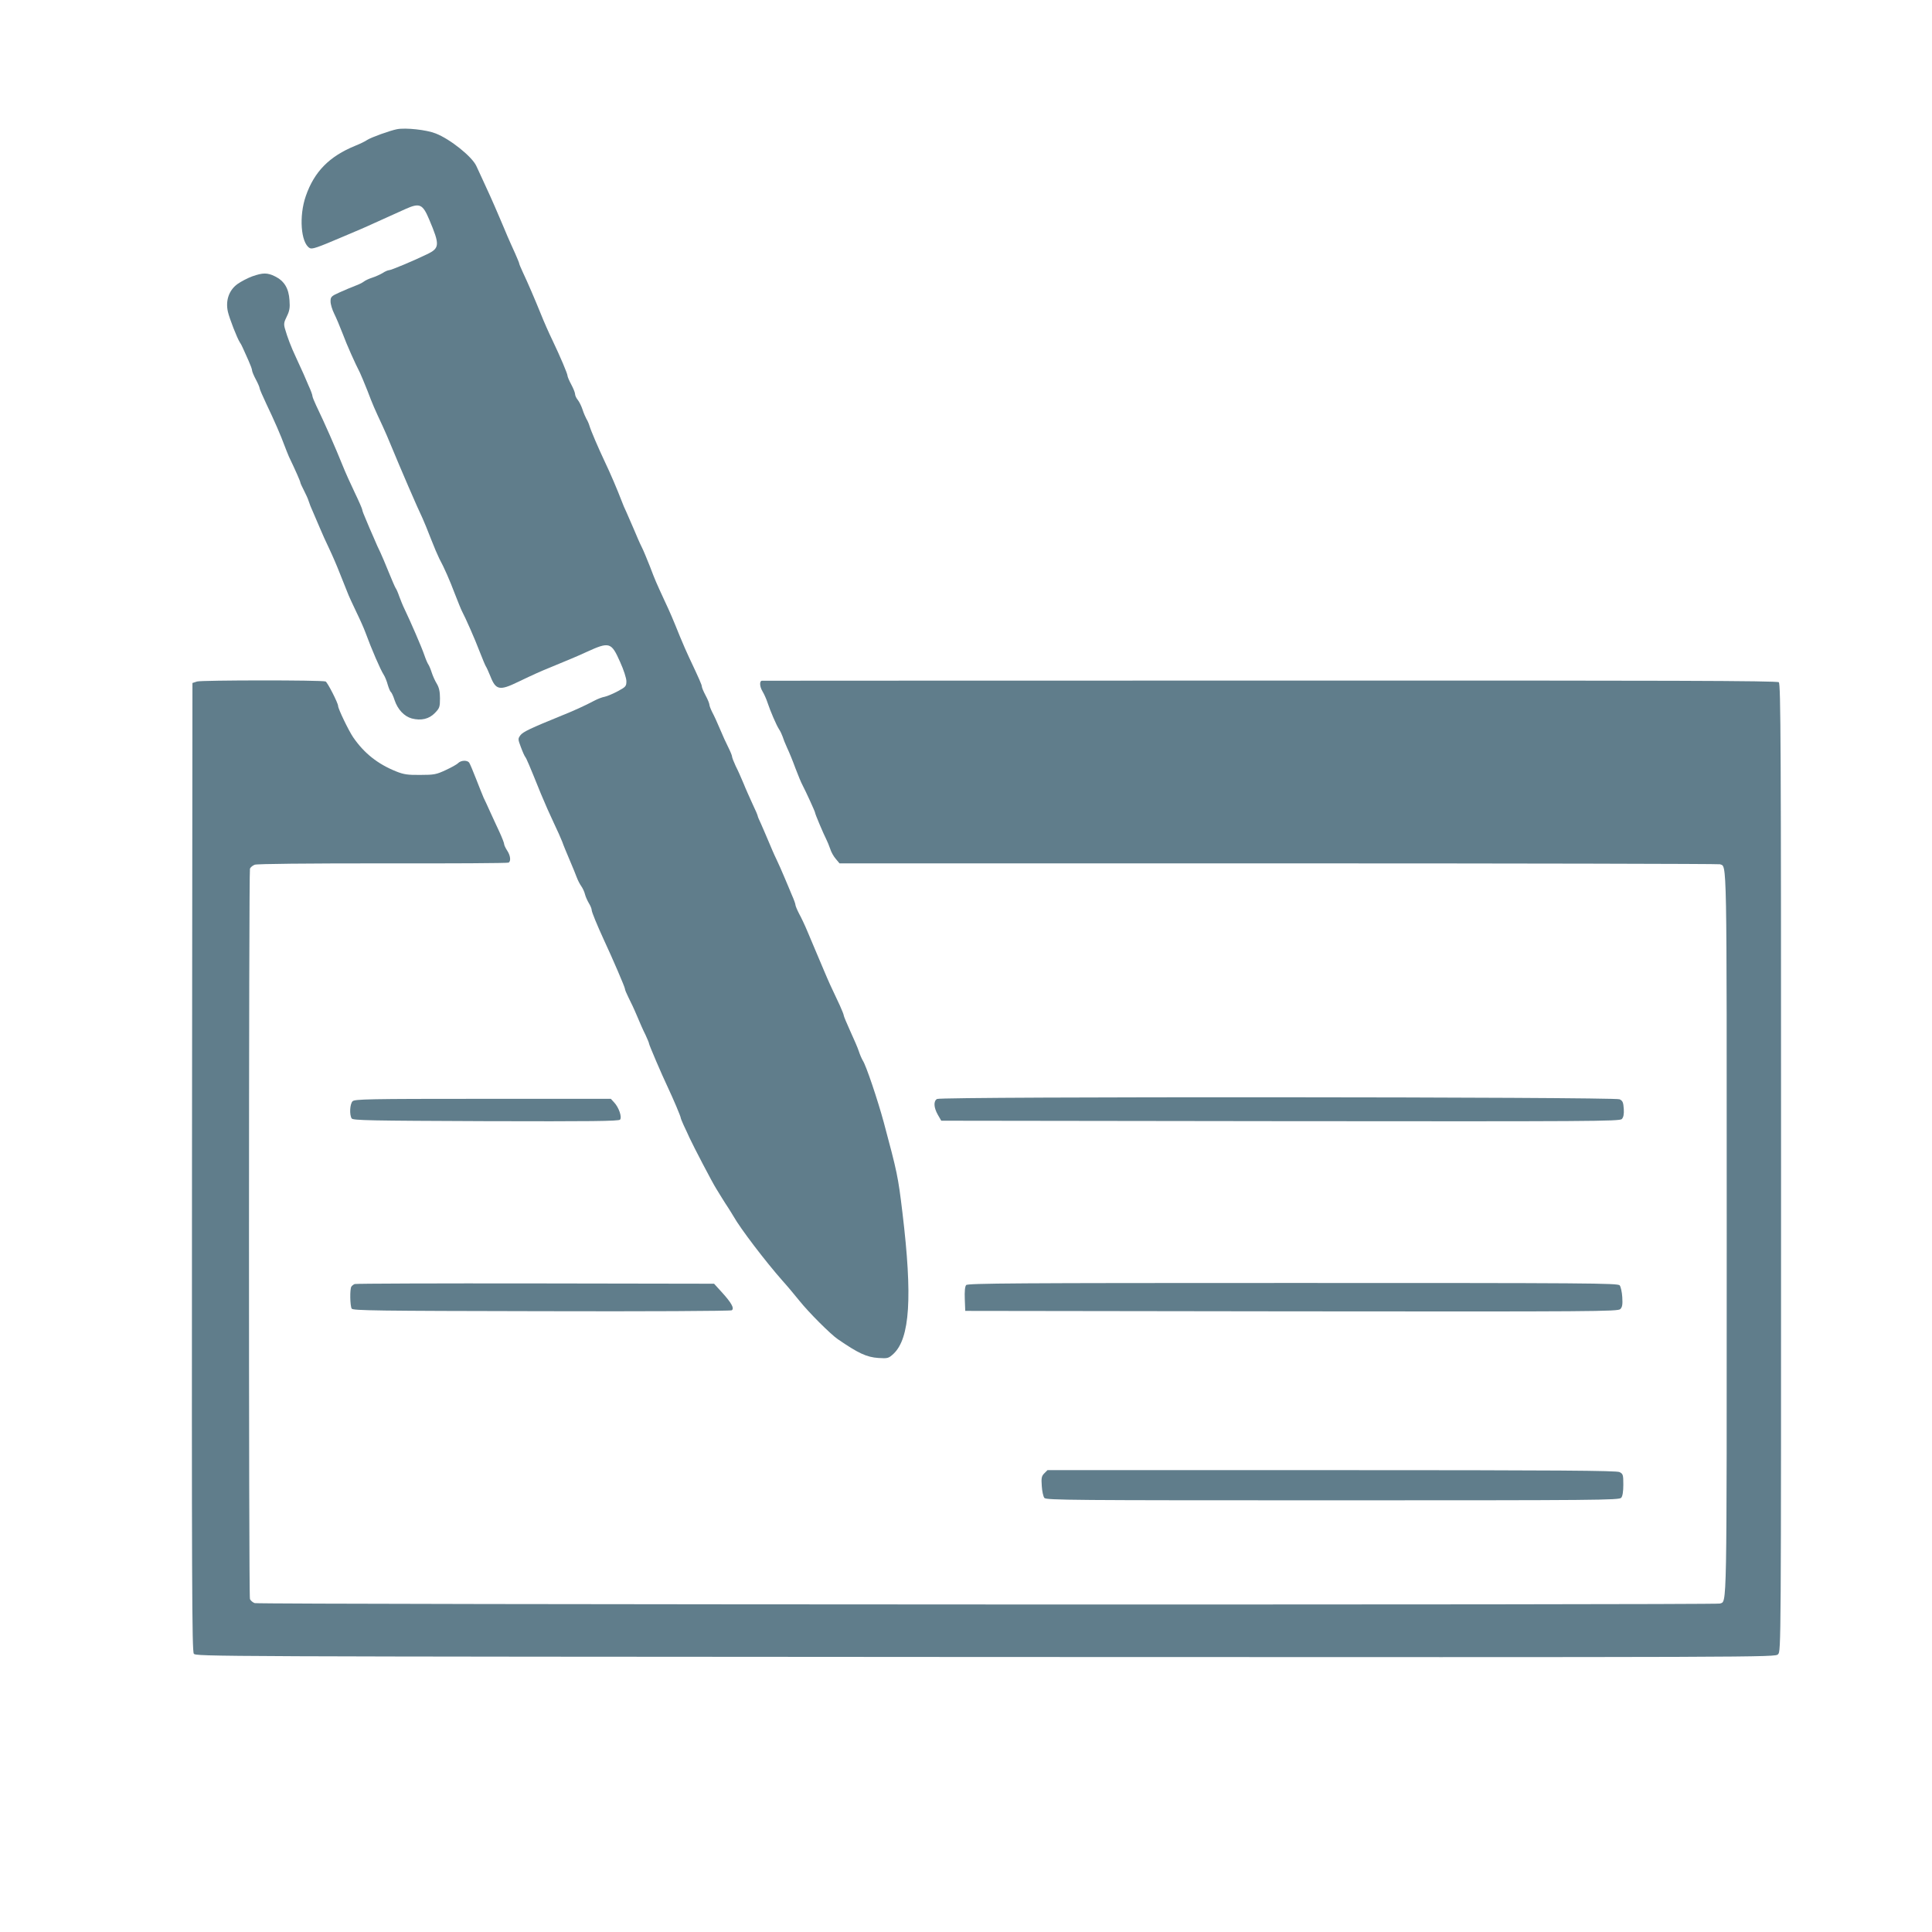 <?xml version="1.0" standalone="no"?>
<!DOCTYPE svg PUBLIC "-//W3C//DTD SVG 20010904//EN"
 "http://www.w3.org/TR/2001/REC-SVG-20010904/DTD/svg10.dtd">
<svg version="1.0" xmlns="http://www.w3.org/2000/svg"
 width="1280pt" height="1280pt" viewBox="0 0 1280 1280"
 preserveAspectRatio="xMidYMid meet">
<g transform="translate(0,1280) scale(0.1,-0.1)"
fill="#607d8b" stroke="none">
<path d="M2630 11944 c-46 -9 -171 -54 -197 -71 -14 -10 -50 -27 -80 -39 -171
-70 -271 -171 -327 -333 -46 -132 -33 -309 25 -344 16 -10 46 0 224 76 44 19
98 42 120 51 22 10 60 26 85 38 50 23 114 52 206 93 94 42 114 34 157 -68 72
-170 71 -191 -15 -232 -86 -42 -237 -105 -250 -105 -7 0 -27 -8 -43 -19 -17
-10 -48 -24 -70 -31 -22 -7 -47 -19 -55 -26 -9 -7 -35 -20 -58 -28 -23 -9 -69
-28 -102 -43 -56 -25 -60 -30 -60 -60 0 -19 11 -55 24 -81 13 -26 38 -85 56
-132 29 -78 83 -198 115 -260 7 -14 29 -68 50 -120 34 -90 45 -115 101 -235
13 -27 37 -84 54 -125 64 -155 175 -413 210 -485 10 -22 35 -83 55 -135 20
-52 45 -110 55 -130 34 -63 69 -143 105 -238 20 -51 40 -101 45 -110 23 -43
86 -185 117 -267 19 -49 38 -94 42 -100 4 -5 18 -36 31 -68 35 -89 61 -94 182
-35 111 53 142 67 218 98 128 53 163 67 235 100 153 70 165 66 223 -65 24 -52
42 -109 42 -128 0 -33 -4 -38 -56 -66 -30 -16 -69 -33 -87 -37 -18 -3 -48 -15
-67 -25 -62 -33 -141 -69 -219 -100 -204 -83 -257 -108 -273 -130 -17 -23 -17
-26 3 -79 11 -30 24 -59 29 -65 8 -10 26 -52 104 -245 24 -58 62 -144 85 -192
23 -48 48 -104 56 -125 7 -21 30 -76 50 -123 20 -47 41 -98 47 -115 6 -16 19
-42 29 -56 10 -14 21 -38 25 -55 4 -16 16 -42 26 -59 10 -16 18 -36 18 -44 0
-13 36 -100 80 -196 58 -124 140 -315 140 -325 0 -7 11 -33 24 -59 13 -25 39
-80 56 -121 17 -41 42 -98 56 -125 13 -28 24 -54 24 -59 0 -8 84 -205 125
-291 35 -74 85 -192 85 -201 0 -4 9 -25 19 -48 11 -23 29 -61 40 -86 27 -58
151 -296 176 -335 10 -16 28 -46 40 -65 12 -19 30 -48 41 -64 10 -16 26 -41
34 -55 45 -80 211 -298 324 -426 30 -33 81 -94 114 -135 60 -75 205 -220 252
-252 135 -93 192 -120 270 -125 62 -4 67 -2 99 27 110 103 127 377 60 935 -29
242 -35 268 -124 600 -40 147 -117 377 -139 409 -7 12 -19 39 -26 61 -7 22
-33 82 -57 134 -23 51 -43 98 -43 104 0 5 -12 35 -26 66 -61 128 -75 160 -105
231 -17 41 -42 100 -55 130 -13 30 -37 88 -54 128 -17 41 -42 94 -56 119 -13
25 -24 52 -24 58 0 7 -11 37 -24 66 -12 30 -35 83 -50 119 -15 36 -38 88 -51
115 -14 28 -38 84 -55 125 -17 41 -40 93 -50 116 -11 23 -20 44 -20 48 0 4
-15 40 -34 79 -18 40 -46 101 -60 137 -15 36 -38 88 -52 115 -13 28 -24 56
-24 63 0 6 -11 33 -24 59 -14 27 -39 82 -56 123 -17 41 -40 91 -51 111 -10 20
-19 43 -19 50 0 8 -11 35 -25 61 -14 26 -25 53 -25 59 0 11 -16 48 -85 194
-13 28 -40 88 -59 135 -51 126 -64 157 -103 240 -58 126 -61 132 -97 227 -20
50 -44 109 -55 130 -11 21 -33 72 -50 113 -18 41 -40 93 -50 115 -11 22 -26
58 -34 80 -26 68 -73 179 -110 256 -43 91 -92 205 -102 239 -4 14 -13 34 -20
45 -6 11 -18 38 -25 60 -7 22 -21 51 -31 64 -11 13 -19 31 -19 40 0 9 -11 37
-25 63 -14 26 -25 52 -25 58 0 14 -48 127 -101 238 -22 45 -56 122 -75 170
-41 101 -86 206 -120 278 -13 28 -24 54 -24 58 0 4 -13 35 -28 69 -16 34 -38
85 -50 112 -12 28 -35 84 -53 125 -17 41 -45 104 -61 140 -17 36 -41 90 -55
120 -14 30 -30 66 -37 80 -28 62 -174 179 -270 216 -60 24 -198 39 -256 28z"/>
<path d="M1671 10969 c-30 -11 -74 -34 -98 -51 -56 -41 -80 -109 -63 -184 11
-46 60 -173 80 -204 6 -8 15 -26 21 -40 6 -14 22 -49 35 -78 13 -29 24 -58 24
-66 0 -7 11 -34 25 -60 14 -26 25 -52 25 -58 0 -6 21 -54 46 -107 48 -100 95
-207 120 -276 8 -22 21 -53 28 -70 46 -96 76 -165 76 -172 0 -4 11 -28 24 -53
13 -25 27 -56 31 -70 4 -14 17 -47 30 -75 12 -27 32 -75 45 -105 12 -30 40
-91 61 -135 21 -44 52 -116 69 -160 18 -44 40 -100 50 -125 9 -25 37 -85 61
-135 24 -49 51 -110 60 -135 41 -112 100 -248 121 -280 9 -14 21 -44 27 -67 7
-23 16 -45 21 -48 4 -3 16 -27 24 -53 21 -63 64 -108 114 -122 62 -16 115 -4
154 37 30 31 33 39 33 96 0 45 -6 72 -21 97 -12 19 -27 53 -34 75 -7 22 -17
45 -21 51 -5 6 -18 35 -28 65 -18 53 -93 225 -131 304 -11 22 -26 60 -35 84
-8 24 -19 49 -24 55 -4 6 -25 54 -46 106 -21 52 -46 111 -55 130 -10 19 -30
64 -45 100 -16 36 -39 89 -51 119 -13 29 -24 58 -24 64 0 5 -22 56 -49 112
-27 56 -64 138 -81 181 -47 117 -119 281 -176 399 -13 28 -24 55 -24 61 0 7
-11 38 -26 70 -26 62 -34 80 -82 184 -34 72 -58 136 -74 192 -9 31 -7 43 12
81 18 37 22 57 18 108 -5 79 -35 128 -96 158 -51 25 -80 25 -151 0z"/>
<path d="M1306 8285 l-31 -10 -3 -3206 c-2 -2757 0 -3208 12 -3225 14 -19 78
-19 5245 -22 5222 -2 5231 -2 5251 18 20 20 20 32 20 3224 0 2821 -2 3205 -15
3216 -12 10 -725 12 -3372 11 -1847 0 -3361 -1 -3364 -1 -18 0 -17 -37 2 -69
12 -20 27 -54 34 -76 19 -57 58 -148 76 -176 9 -13 19 -35 24 -49 4 -14 17
-47 30 -75 13 -27 38 -88 55 -135 18 -47 38 -96 46 -110 23 -44 84 -177 84
-184 0 -9 56 -141 74 -176 7 -14 19 -42 26 -63 6 -21 23 -51 37 -67 l25 -30
2908 0 c1600 0 2916 -3 2925 -6 47 -19 45 101 45 -2449 0 -2550 2 -2430 -45
-2449 -27 -10 -9681 -7 -9708 3 -13 5 -27 17 -31 27 -9 22 -8 4816 0 4839 4 9
18 21 32 26 15 6 344 9 848 9 453 -1 828 1 834 5 16 10 12 47 -10 80 -11 17
-20 36 -20 43 0 7 -14 43 -31 80 -17 37 -45 96 -61 132 -16 36 -36 79 -44 95
-7 17 -30 73 -50 125 -20 52 -41 101 -46 108 -14 17 -53 15 -72 -3 -8 -9 -46
-30 -83 -47 -62 -29 -77 -32 -168 -32 -83 -1 -110 3 -160 23 -122 49 -212 120
-285 226 -30 44 -100 189 -100 208 0 19 -71 158 -83 162 -27 10 -822 9 -851 0z"/>
<path d="M6208 5519 c-24 -14 -22 -56 5 -104 l23 -40 2246 -3 c2061 -2 2248
-1 2263 14 11 12 15 31 13 67 -3 43 -7 54 -28 64 -33 16 -4495 19 -4522 2z"/>
<path d="M2336 5504 c-18 -17 -22 -90 -6 -114 8 -13 120 -15 888 -18 700 -2
881 0 890 10 14 17 -8 81 -39 114 l-22 24 -848 0 c-757 0 -849 -2 -863 -16z"/>
<path d="M2350 4293 c-8 -3 -18 -11 -22 -17 -11 -16 -9 -128 2 -146 8 -13 161
-15 1257 -17 686 -2 1254 1 1261 6 19 12 -2 50 -67 121 l-50 55 -1183 2 c-651
1 -1190 -1 -1198 -4z"/>
<path d="M6401 4286 c-8 -9 -11 -43 -9 -93 l3 -78 2162 -3 c2012 -2 2163 -1
2178 15 13 13 16 30 13 79 -2 34 -10 69 -17 78 -12 15 -202 16 -2166 16 -1837
0 -2154 -2 -2164 -14z"/>
<path d="M6919 3039 c-18 -18 -21 -30 -17 -84 2 -35 10 -70 17 -79 12 -15 182
-16 1911 -16 1752 0 1899 1 1911 17 9 10 14 41 14 87 0 65 -2 71 -25 83 -20
10 -402 13 -1907 13 l-1883 0 -21 -21z"/>
</g>
</svg>
